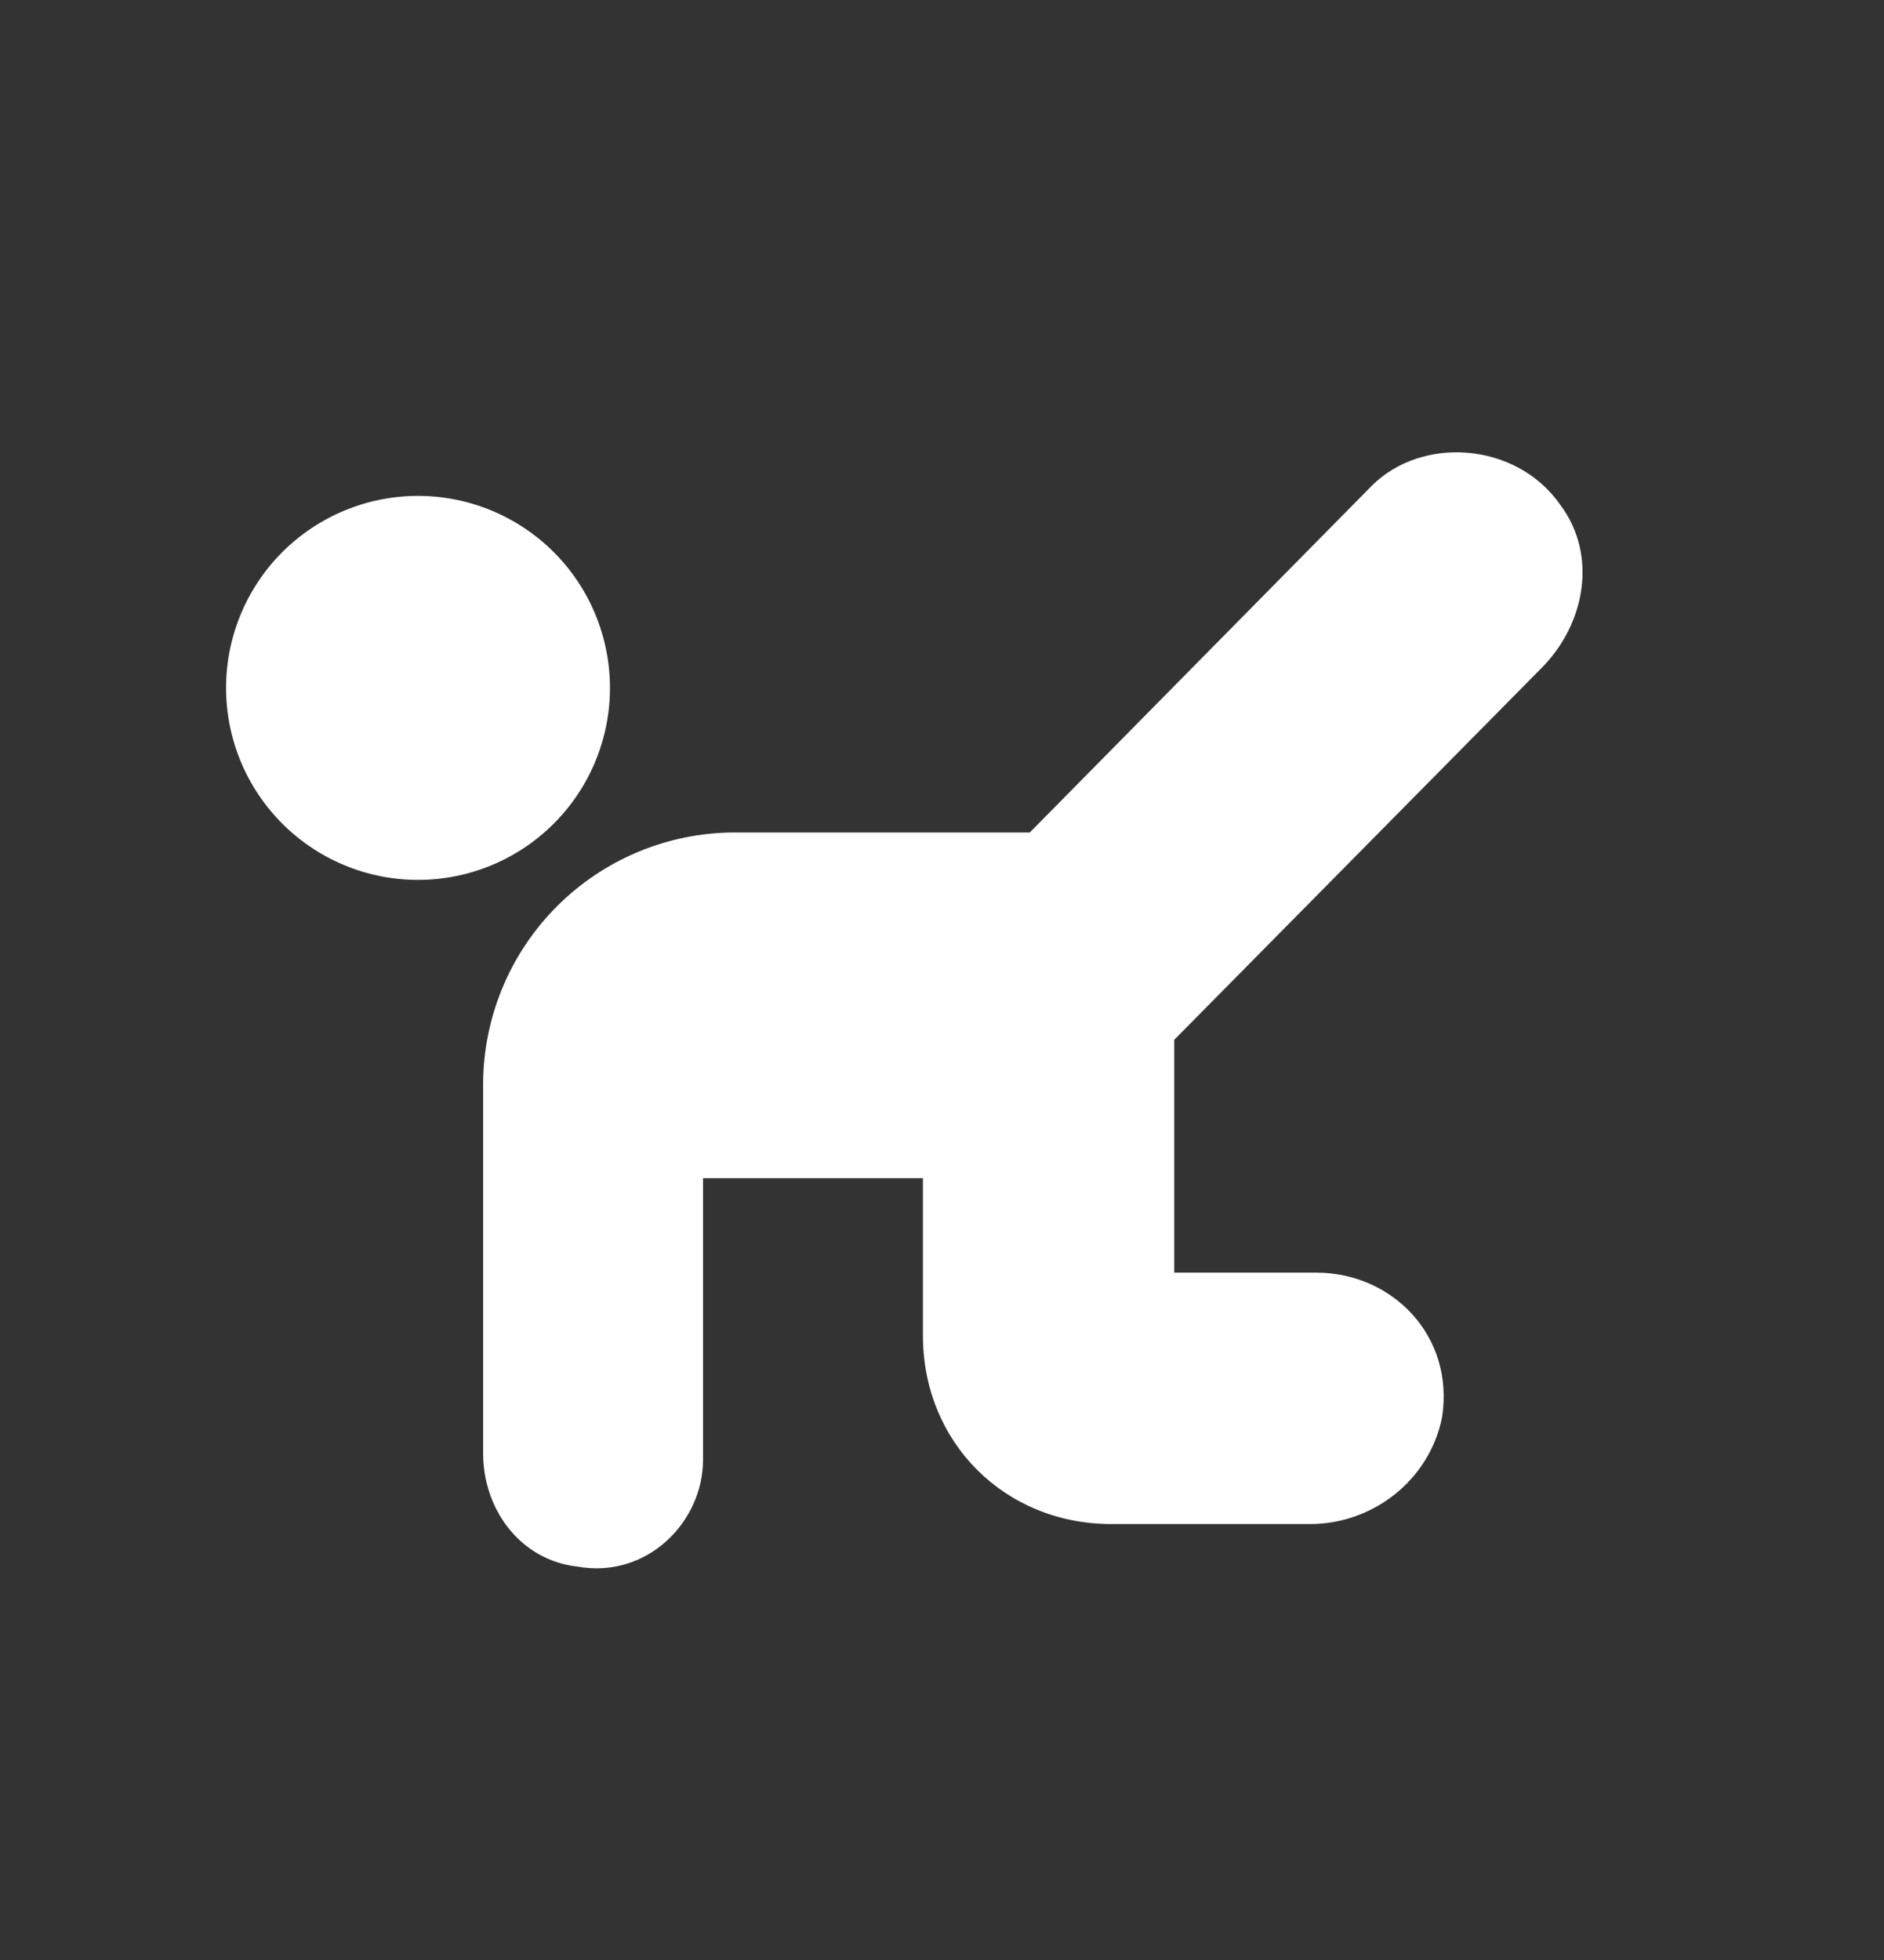 <svg width="25" height="26" viewBox="0 0 25 26" fill="none" xmlns="http://www.w3.org/2000/svg">
<rect x="0" y="0" width="25" height="26" fill="#333333" stroke="none"/>
<path fill-rule="evenodd" clip-rule="evenodd" d="M20.454 8.863L15.582 13.793V16.882H17.469C18.469 16.882 19.303 17.716 19.136 18.8C18.969 19.634 18.219 20.217 17.385 20.217H14.748C13.331 20.217 12.247 19.134 12.247 17.716V15.629H9.329V19.363C9.329 20.197 8.578 20.947 7.661 20.781C6.911 20.698 6.411 20.03 6.411 19.28V14.377C6.414 13.494 6.766 12.647 7.391 12.022C8.015 11.398 8.862 11.045 9.746 11.043H13.665L18.203 6.444C18.869 5.778 20.12 5.861 20.703 6.695C21.204 7.361 21.037 8.279 20.454 8.863ZM3 9.125C3 8.45 3.268 7.802 3.746 7.324C4.224 6.847 4.871 6.578 5.547 6.578C6.222 6.578 6.87 6.847 7.348 7.324C7.826 7.802 8.094 8.45 8.094 9.125C8.094 9.801 7.826 10.448 7.348 10.926C6.87 11.404 6.222 11.672 5.547 11.672C4.871 11.672 4.224 11.404 3.746 10.926C3.268 10.448 3 9.801 3 9.125Z" fill="white"/>
</svg>
